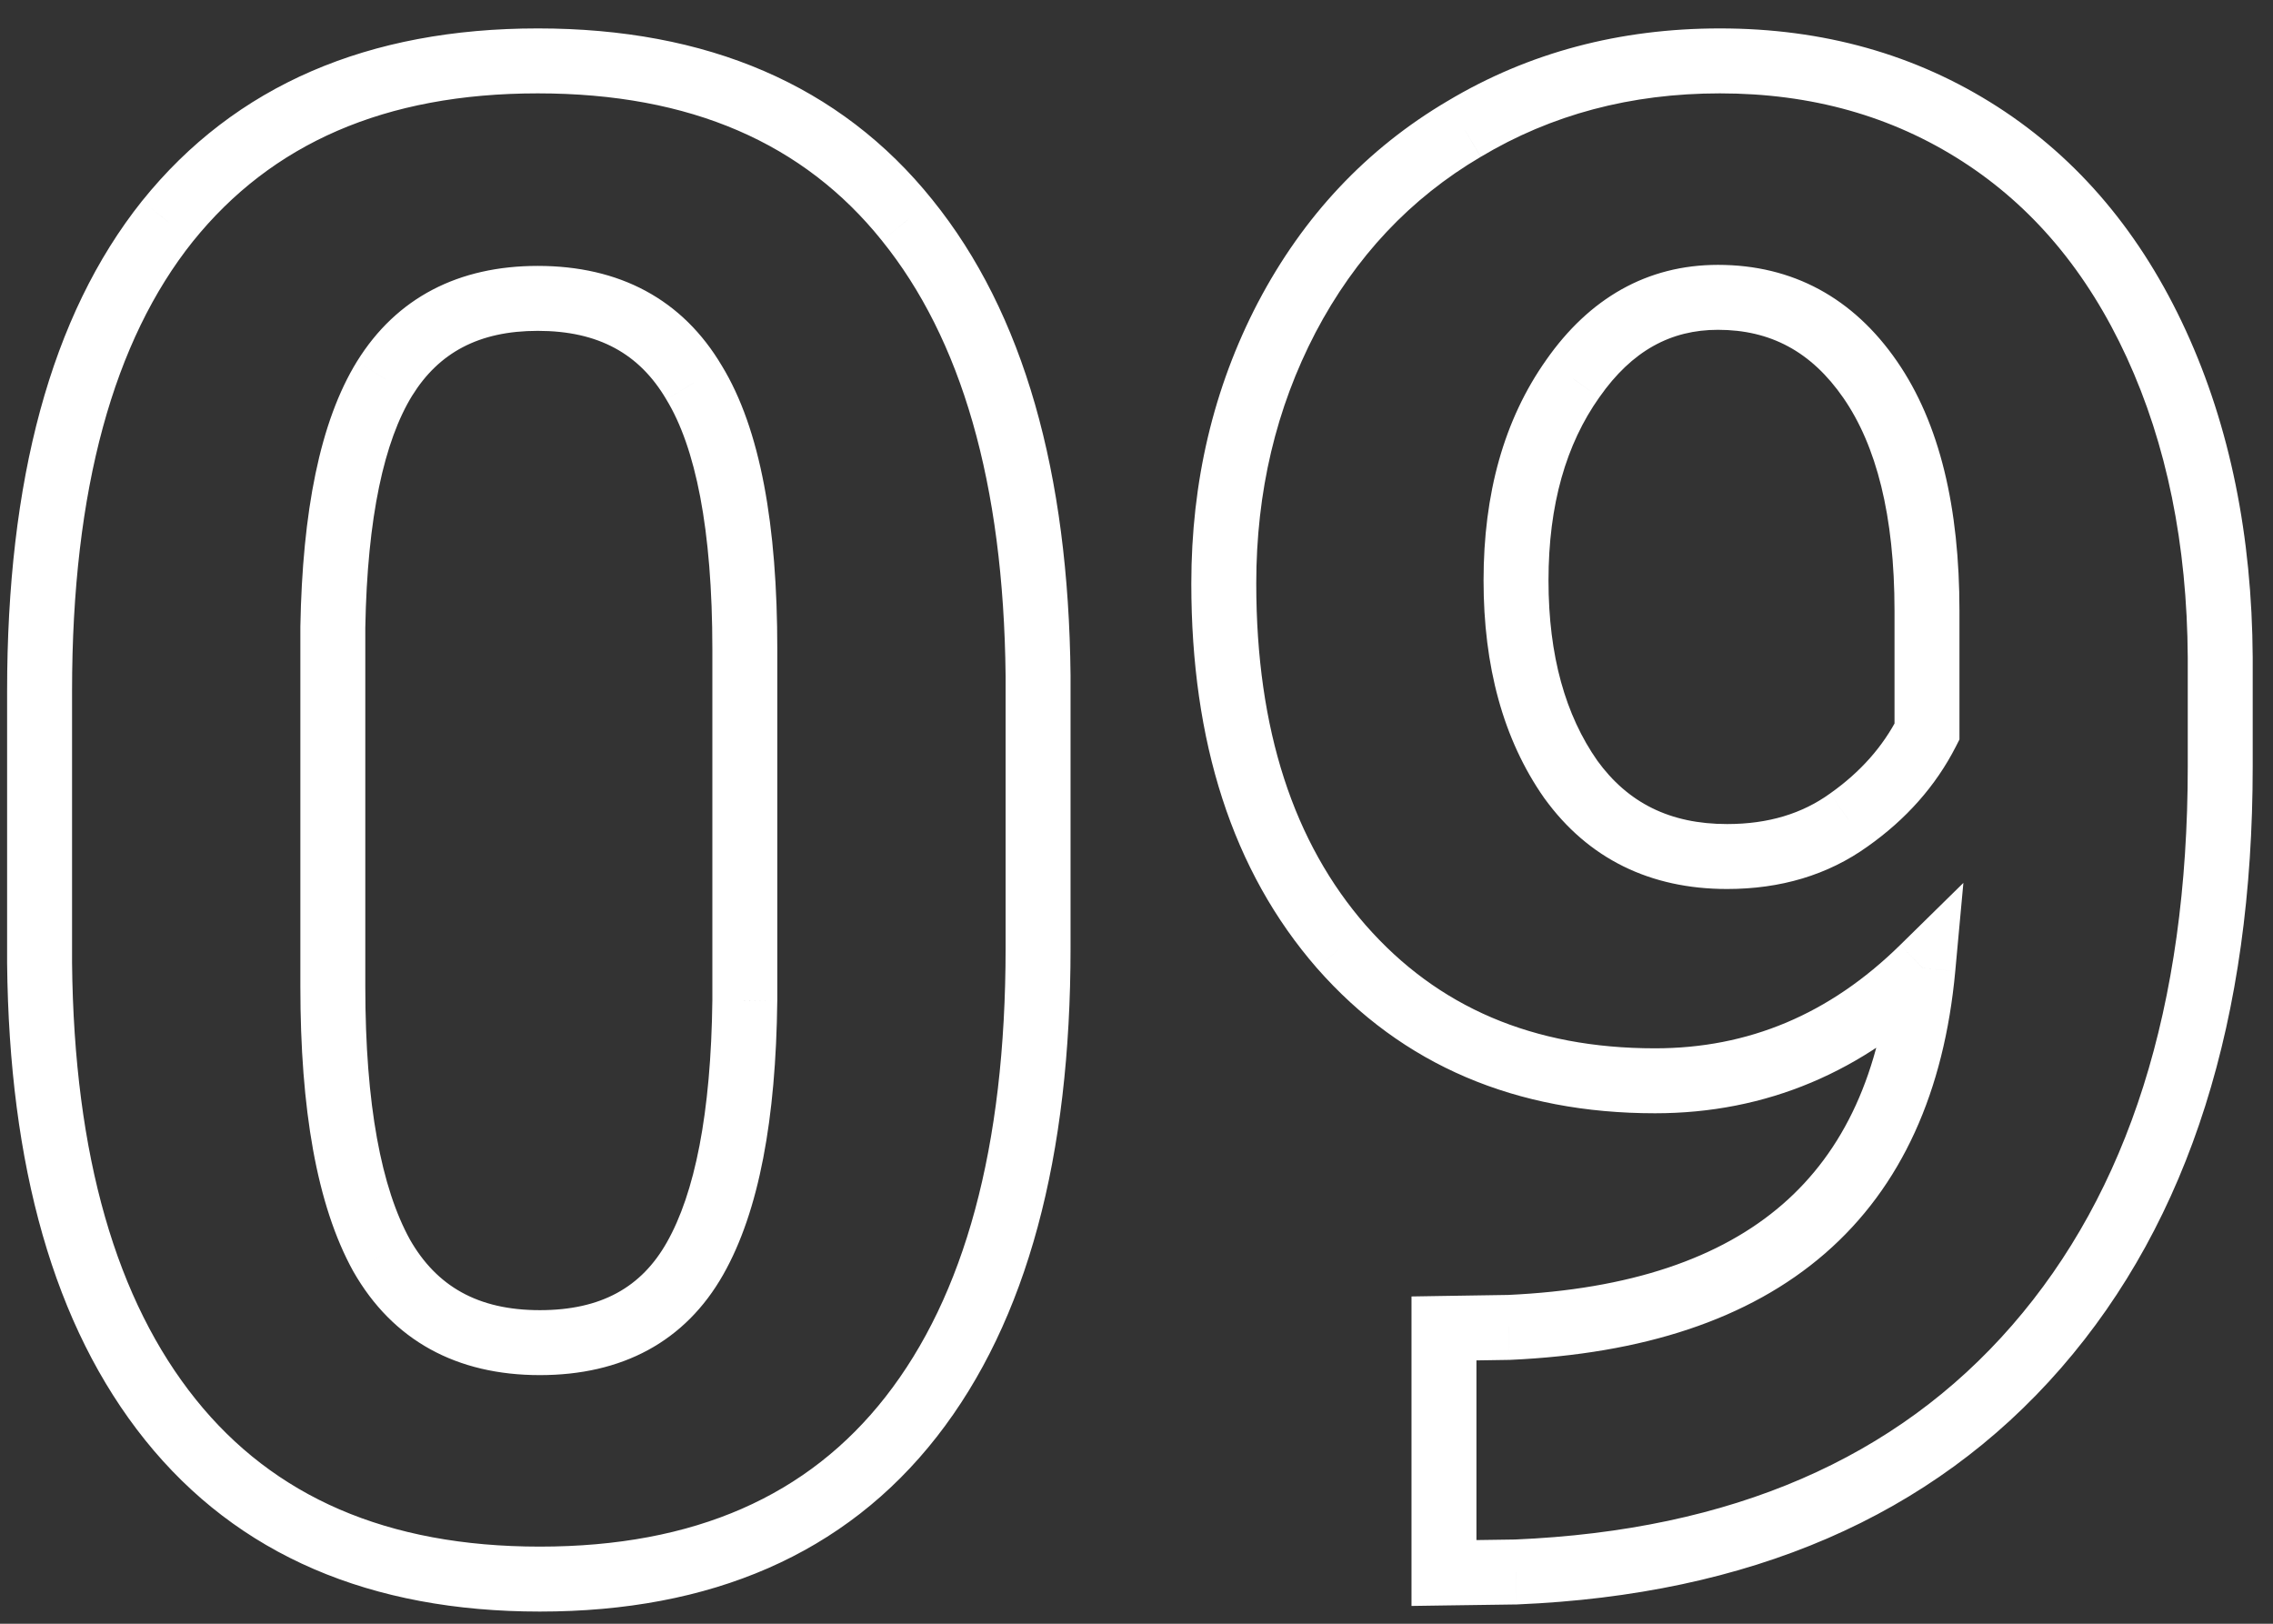 <?xml version="1.0" encoding="UTF-8"?> <svg xmlns="http://www.w3.org/2000/svg" width="70" height="50" viewBox="0 0 70 50" fill="none"><rect x="0" y="0" width="70" height="50" fill="#333333" stroke="none"/> <path d="M1.219 29.656H0.219L0.219 29.666L1.219 29.656ZM5.156 6.812L4.377 6.186L4.374 6.189L5.156 6.812ZM27.938 6.781L27.158 7.407L27.16 7.41L27.938 6.781ZM31.969 20.812H32.969L32.969 20.802L31.969 20.812ZM21.375 11.781L20.514 12.29L20.517 12.296L20.521 12.302L21.375 11.781ZM11.844 11.656L10.994 11.129L10.992 11.132L11.844 11.656ZM10.25 19.312L9.25 19.294L9.25 19.303V19.312H10.25ZM11.75 38.656L10.874 39.139L10.881 39.151L11.75 38.656ZM22.938 30.812L23.938 30.824V30.812H22.938ZM30.969 29.188C30.969 35.36 29.689 39.919 27.274 43.009L28.851 44.241C31.645 40.664 32.969 35.598 32.969 29.188H30.969ZM27.274 43.009C24.896 46.053 21.402 47.625 16.625 47.625V49.625C21.889 49.625 26.02 47.863 28.851 44.241L27.274 43.009ZM16.625 47.625C11.908 47.625 8.43 46.083 6.03 43.093L4.47 44.345C7.32 47.896 11.425 49.625 16.625 49.625V47.625ZM6.03 43.093C3.596 40.061 2.28 35.625 2.219 29.646L0.219 29.666C0.283 35.896 1.654 40.835 4.47 44.345L6.03 43.093ZM2.219 29.656V21.281H0.219V29.656H2.219ZM2.219 21.281C2.219 15.043 3.51 10.48 5.938 7.436L4.374 6.189C1.552 9.728 0.219 14.811 0.219 21.281H2.219ZM5.936 7.439C8.358 4.426 11.848 2.875 16.562 2.875V0.875C11.36 0.875 7.247 2.616 4.377 6.186L5.936 7.439ZM16.562 2.875C21.279 2.875 24.758 4.417 27.158 7.407L28.717 6.155C25.867 2.604 21.762 0.875 16.562 0.875V2.875ZM27.16 7.41C29.591 10.42 30.908 14.843 30.969 20.823L32.969 20.802C32.905 14.573 31.534 9.643 28.715 6.153L27.16 7.41ZM30.969 20.812V29.188H32.969V20.812H30.969ZM23.938 20C23.938 16.183 23.419 13.212 22.229 11.261L20.521 12.302C21.415 13.767 21.938 16.276 21.938 20H23.938ZM22.236 11.273C21.017 9.207 19.066 8.188 16.562 8.188V10.188C18.434 10.188 19.692 10.897 20.514 12.29L22.236 11.273ZM16.562 8.188C14.132 8.188 12.217 9.157 10.994 11.129L12.694 12.183C13.512 10.864 14.743 10.188 16.562 10.188V8.188ZM10.992 11.132C9.849 12.989 9.314 15.762 9.25 19.294L11.25 19.331C11.311 15.904 11.838 13.573 12.695 12.18L10.992 11.132ZM9.25 19.312V30.375H11.25V19.312H9.25ZM9.25 30.375C9.25 34.138 9.751 37.103 10.874 39.139L12.626 38.173C11.749 36.584 11.25 34.029 11.25 30.375H9.25ZM10.881 39.151C12.097 41.285 14.072 42.344 16.625 42.344V40.344C14.72 40.344 13.445 39.611 12.619 38.161L10.881 39.151ZM16.625 42.344C19.145 42.344 21.097 41.326 22.276 39.243L20.536 38.257C19.757 39.633 18.522 40.344 16.625 40.344V42.344ZM22.276 39.243C23.381 37.292 23.895 34.441 23.937 30.824L21.938 30.801C21.896 34.309 21.39 36.75 20.536 38.257L22.276 39.243ZM23.938 30.812V20H21.938V30.812H23.938ZM59.219 29.812L60.215 29.904L60.465 27.187L58.518 29.099L59.219 29.812ZM41.312 29.156L40.559 29.814L40.561 29.816L41.312 29.156ZM39.625 9.781L38.74 9.316L38.738 9.319L39.625 9.781ZM45.094 3.969L45.602 4.83L45.607 4.827L45.094 3.969ZM66.406 10.594L67.315 10.176L66.406 10.594ZM68.375 20.25H69.375L69.375 20.244L68.375 20.25ZM46.688 48.406L46.702 49.406L46.716 49.406L46.73 49.405L46.688 48.406ZM44.469 48.438H43.469V49.452L44.483 49.437L44.469 48.438ZM44.469 40.906L44.453 39.906L43.469 39.922V40.906H44.469ZM46.469 40.875L46.484 41.875L46.499 41.875L46.514 41.874L46.469 40.875ZM56.938 25.25L56.361 24.433L56.353 24.439L56.938 25.25ZM59.344 22.531L60.235 22.985L60.344 22.771V22.531H59.344ZM48.438 11.656L49.253 12.235L49.257 12.23L48.438 11.656ZM48.375 24L47.556 24.574L47.56 24.58L47.565 24.586L48.375 24ZM58.518 29.099C56.341 31.238 53.839 32.281 50.969 32.281V34.281C54.391 34.281 57.389 33.012 59.919 30.526L58.518 29.099ZM50.969 32.281C47.204 32.281 44.27 31.007 42.064 28.496L40.561 29.816C43.188 32.805 46.692 34.281 50.969 34.281V32.281ZM42.066 28.499C39.848 25.956 38.688 22.483 38.688 17.969H36.688C36.688 22.83 37.944 26.815 40.559 29.814L42.066 28.499ZM38.688 17.969C38.688 15.14 39.299 12.57 40.512 10.243L38.738 9.319C37.367 11.95 36.688 14.84 36.688 17.969H38.688ZM40.51 10.246C41.74 7.904 43.435 6.107 45.601 4.83L44.586 3.107C42.085 4.581 40.135 6.659 38.74 9.316L40.51 10.246ZM45.607 4.827C47.774 3.531 50.219 2.875 52.969 2.875V0.875C49.885 0.875 47.08 1.615 44.58 3.111L45.607 4.827ZM52.969 2.875C55.793 2.875 58.269 3.578 60.428 4.966L61.51 3.284C59.002 1.672 56.144 0.875 52.969 0.875V2.875ZM60.428 4.966C62.583 6.351 64.276 8.351 65.498 11.011L67.315 10.176C65.953 7.211 64.022 4.899 61.51 3.284L60.428 4.966ZM65.498 11.011C66.721 13.674 67.355 16.749 67.375 20.256L69.375 20.244C69.353 16.501 68.675 13.138 67.315 10.176L65.498 11.011ZM67.375 20.25V23.594H69.375V20.25H67.375ZM67.375 23.594C67.375 31.014 65.532 36.712 61.964 40.812L63.473 42.125C67.447 37.558 69.375 31.34 69.375 23.594H67.375ZM61.964 40.812C58.41 44.897 53.348 47.124 46.645 47.407L46.73 49.405C53.86 49.105 59.486 46.708 63.473 42.125L61.964 40.812ZM46.673 47.406L44.455 47.438L44.483 49.437L46.702 49.406L46.673 47.406ZM45.469 48.438V40.906H43.469V48.438H45.469ZM44.484 41.906L46.484 41.875L46.453 39.875L44.453 39.906L44.484 41.906ZM46.514 41.874C50.578 41.691 53.851 40.639 56.202 38.599C58.568 36.546 59.874 33.603 60.215 29.904L58.223 29.721C57.917 33.043 56.776 35.454 54.892 37.088C52.993 38.736 50.214 39.705 46.424 39.876L46.514 41.874ZM53.188 27.375C54.826 27.375 56.287 26.95 57.522 26.061L56.353 24.439C55.504 25.05 54.466 25.375 53.188 25.375V27.375ZM57.514 26.067C58.697 25.232 59.613 24.205 60.235 22.985L58.453 22.077C57.991 22.982 57.303 23.768 56.361 24.433L57.514 26.067ZM60.344 22.531V18.812H58.344V22.531H60.344ZM60.344 18.812C60.344 15.641 59.743 13.037 58.416 11.119L56.771 12.256C57.778 13.713 58.344 15.859 58.344 18.812H60.344ZM58.416 11.119C57.074 9.176 55.211 8.156 52.906 8.156V10.156C54.518 10.156 55.781 10.823 56.771 12.256L58.416 11.119ZM52.906 8.156C50.724 8.156 48.945 9.187 47.618 11.083L49.257 12.23C50.263 10.792 51.464 10.156 52.906 10.156V8.156ZM47.622 11.078C46.309 12.93 45.688 15.218 45.688 17.875H47.688C47.688 15.532 48.233 13.675 49.253 12.235L47.622 11.078ZM45.688 17.875C45.688 20.505 46.285 22.762 47.556 24.574L49.194 23.426C48.215 22.03 47.688 20.203 47.688 17.875H45.688ZM47.565 24.586C48.911 26.446 50.825 27.375 53.188 27.375V25.375C51.425 25.375 50.131 24.721 49.185 23.414L47.565 24.586Z" fill="white"></path> </svg> 